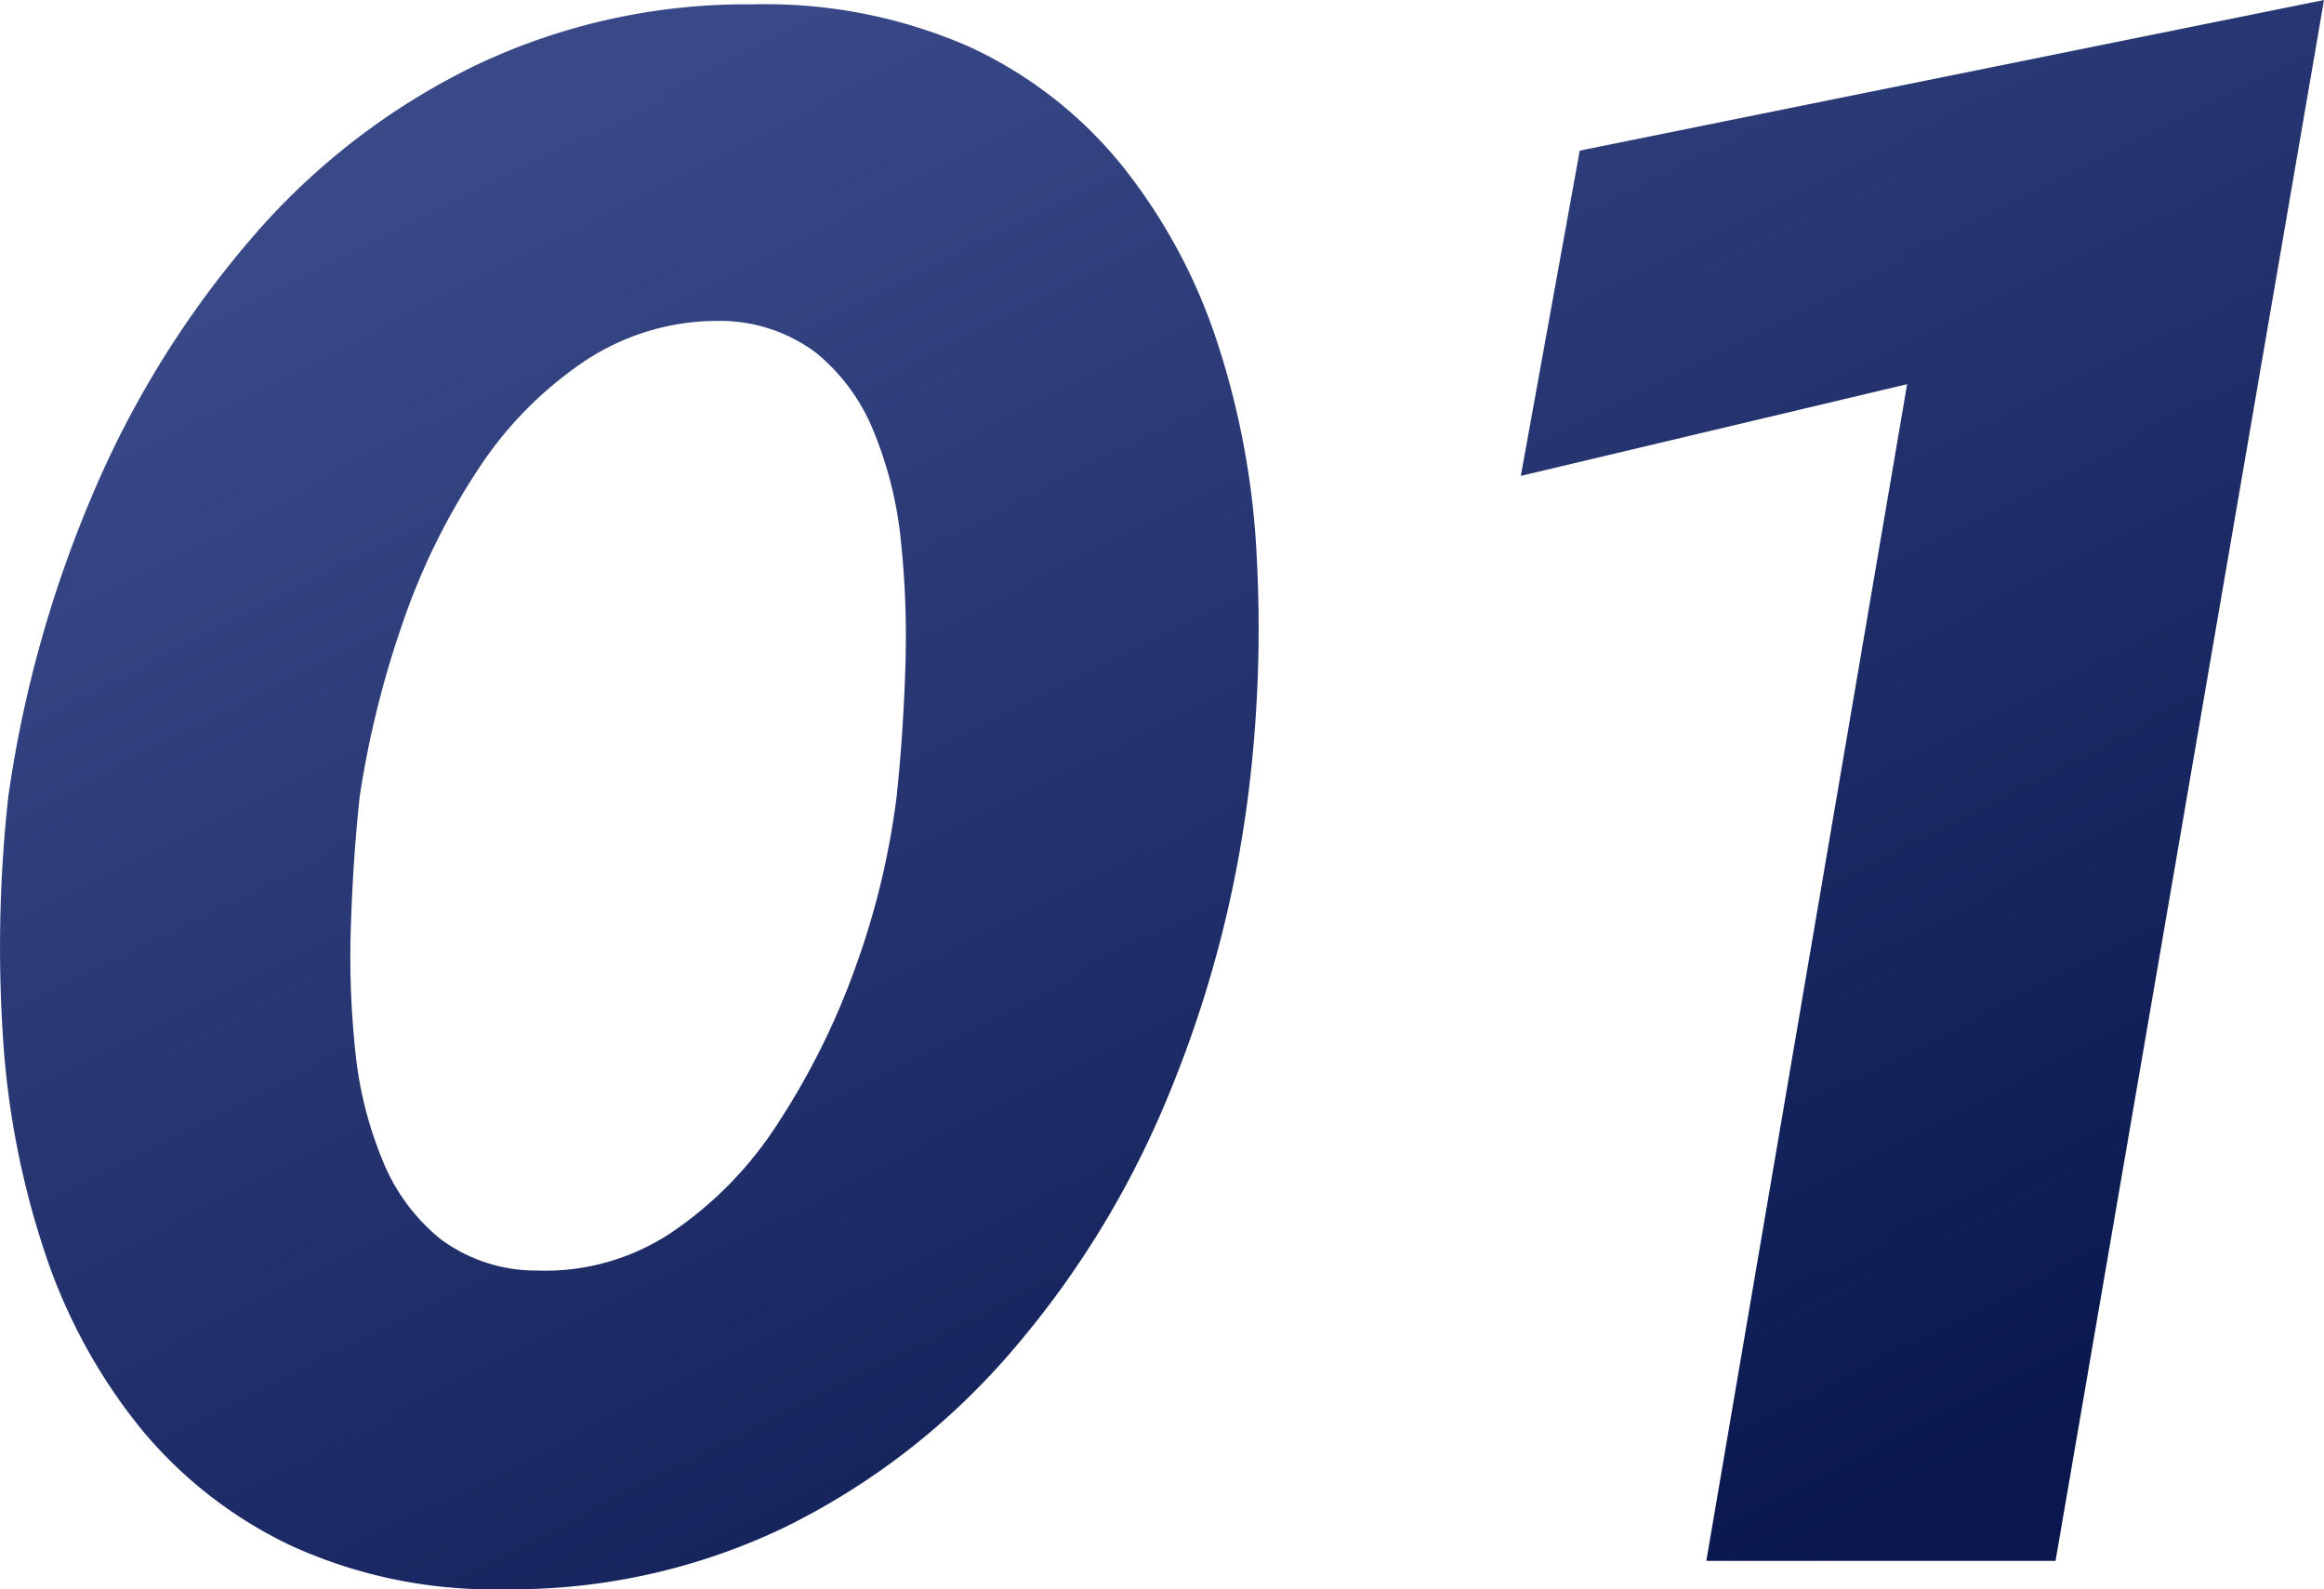 <svg xmlns="http://www.w3.org/2000/svg" xmlns:xlink="http://www.w3.org/1999/xlink" width="95.831" height="65.52" viewBox="0 0 95.831 65.52">
  <defs>
    <linearGradient id="linear-gradient" x1="0.866" y1="0.926" x2="0.242" y2="0.084" gradientUnits="objectBoundingBox">
      <stop offset="0" stop-color="#09174e"/>
      <stop offset="1" stop-color="#394988"/>
    </linearGradient>
  </defs>
  <path id="パス_4324" data-name="パス 4324" d="M-30.33-31.5a39.7,39.7,0,0,1,1.755-7.11,27.73,27.73,0,0,1,3.1-6.345,15.787,15.787,0,0,1,4.41-4.5,9.907,9.907,0,0,1,5.58-1.665,6.585,6.585,0,0,1,3.96,1.305,8.025,8.025,0,0,1,2.385,3.24A16.025,16.025,0,0,1-8.01-42.03a37.791,37.791,0,0,1,.18,5.265q-.09,2.745-.36,5.265A32.359,32.359,0,0,1-9.9-24.435a30.529,30.529,0,0,1-3.15,6.345,15.591,15.591,0,0,1-4.41,4.545,9.386,9.386,0,0,1-5.58,1.575,6.585,6.585,0,0,1-3.96-1.3,8.025,8.025,0,0,1-2.385-3.24,15.967,15.967,0,0,1-1.125-4.5,36.981,36.981,0,0,1-.18-5.22Q-30.6-28.98-30.33-31.5Zm-14.49,0a56.827,56.827,0,0,0-.225,9.81,35.025,35.025,0,0,0,1.71,8.91A23.057,23.057,0,0,0-39.42-5.535,18,18,0,0,0-33.165-.63a20.01,20.01,0,0,0,8.775,1.8A25.968,25.968,0,0,0-12.78-1.395,29.433,29.433,0,0,0-3.6-8.46,38.511,38.511,0,0,0,2.88-18.855,48.223,48.223,0,0,0,6.3-31.5a55.063,55.063,0,0,0,.36-9.9,33.421,33.421,0,0,0-1.665-8.955,23.156,23.156,0,0,0-3.915-7.2,17.544,17.544,0,0,0-6.255-4.86A20.912,20.912,0,0,0-14.13-64.17a25.942,25.942,0,0,0-11.43,2.52,28.564,28.564,0,0,0-9.18,7.065,40.146,40.146,0,0,0-6.525,10.44A49.57,49.57,0,0,0-44.82-31.5ZM17.55-44.73l15.93-3.78L25.2,0H39.6L50.67-64.35,19.98-58.14Z" transform="translate(45.161 64.35)" fill="url(#linear-gradient)"/>
</svg>
